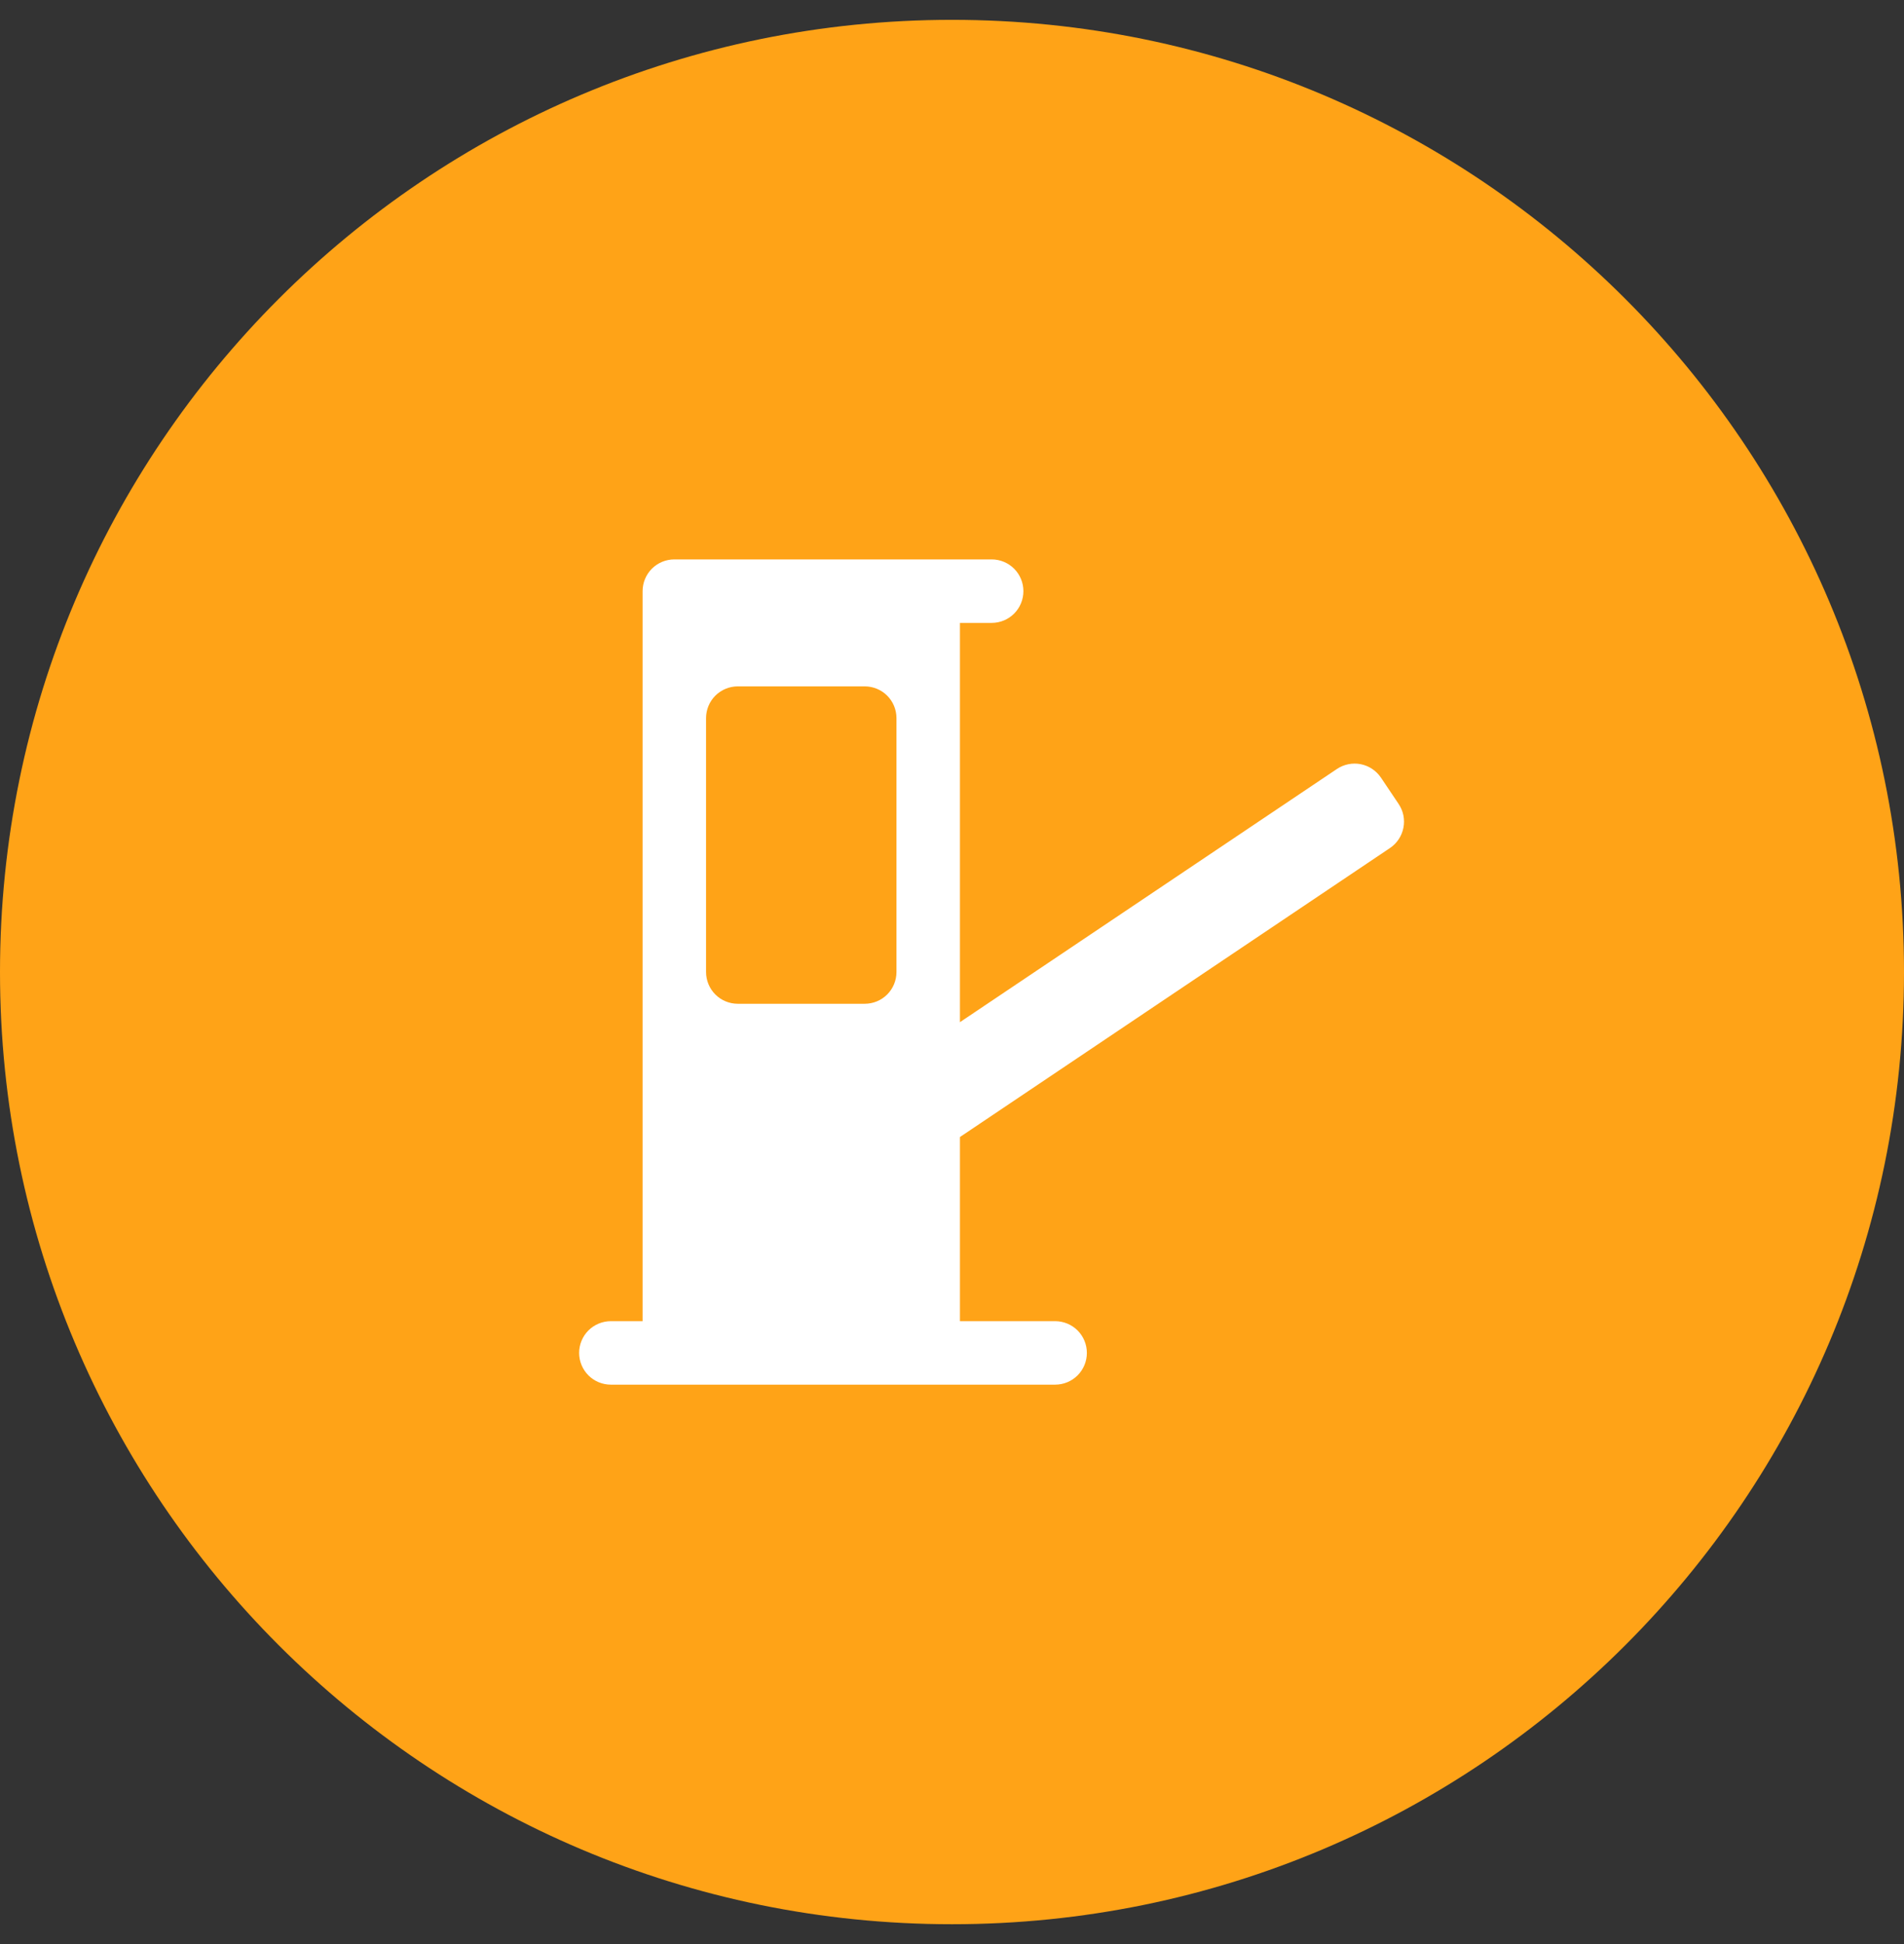 <svg width="48" height="49" viewBox="0 0 48 49" fill="none" xmlns="http://www.w3.org/2000/svg">
<rect x="0" y="0" width="48" height="49" fill="#333333" stroke="none"/>
<path d="M0 24.5C0 11.245 10.745 0.5 24 0.5C37.255 0.5 48 11.245 48 24.5C48 37.755 37.255 48.5 24 48.5C10.745 48.5 0 37.755 0 24.5Z" fill="#FFA317"/>
<path d="M17 14.1C16.788 14.1 16.584 14.184 16.434 14.334C16.284 14.484 16.2 14.688 16.2 14.9V33.3H15.4C15.188 33.3 14.984 33.384 14.834 33.534C14.684 33.684 14.6 33.888 14.6 34.1C14.6 34.312 14.684 34.516 14.834 34.666C14.984 34.816 15.188 34.9 15.4 34.9H26.6C26.812 34.9 27.016 34.816 27.166 34.666C27.316 34.516 27.4 34.312 27.4 34.1C27.4 33.888 27.316 33.684 27.166 33.534C27.016 33.384 26.812 33.3 26.6 33.3H24.2V28.659L35.042 21.374C35.129 21.315 35.204 21.24 35.262 21.152C35.32 21.065 35.36 20.967 35.38 20.864C35.401 20.761 35.4 20.654 35.38 20.551C35.359 20.448 35.318 20.351 35.259 20.263L34.813 19.599C34.694 19.424 34.511 19.302 34.303 19.261C34.096 19.221 33.88 19.264 33.704 19.382L24.2 25.764V15.7H25C25.212 15.7 25.416 15.616 25.566 15.466C25.716 15.316 25.8 15.112 25.8 14.9C25.8 14.688 25.716 14.484 25.566 14.334C25.416 14.184 25.212 14.1 25 14.1H17ZM17.8 18.1C17.8 17.888 17.884 17.684 18.034 17.534C18.184 17.384 18.388 17.3 18.6 17.3H21.8C22.012 17.3 22.216 17.384 22.366 17.534C22.516 17.684 22.6 17.888 22.6 18.1V24.5C22.6 24.712 22.516 24.916 22.366 25.066C22.216 25.216 22.012 25.3 21.8 25.3H18.6C18.388 25.3 18.184 25.216 18.034 25.066C17.884 24.916 17.8 24.712 17.8 24.5V18.1Z" fill="white"/>
</svg>
